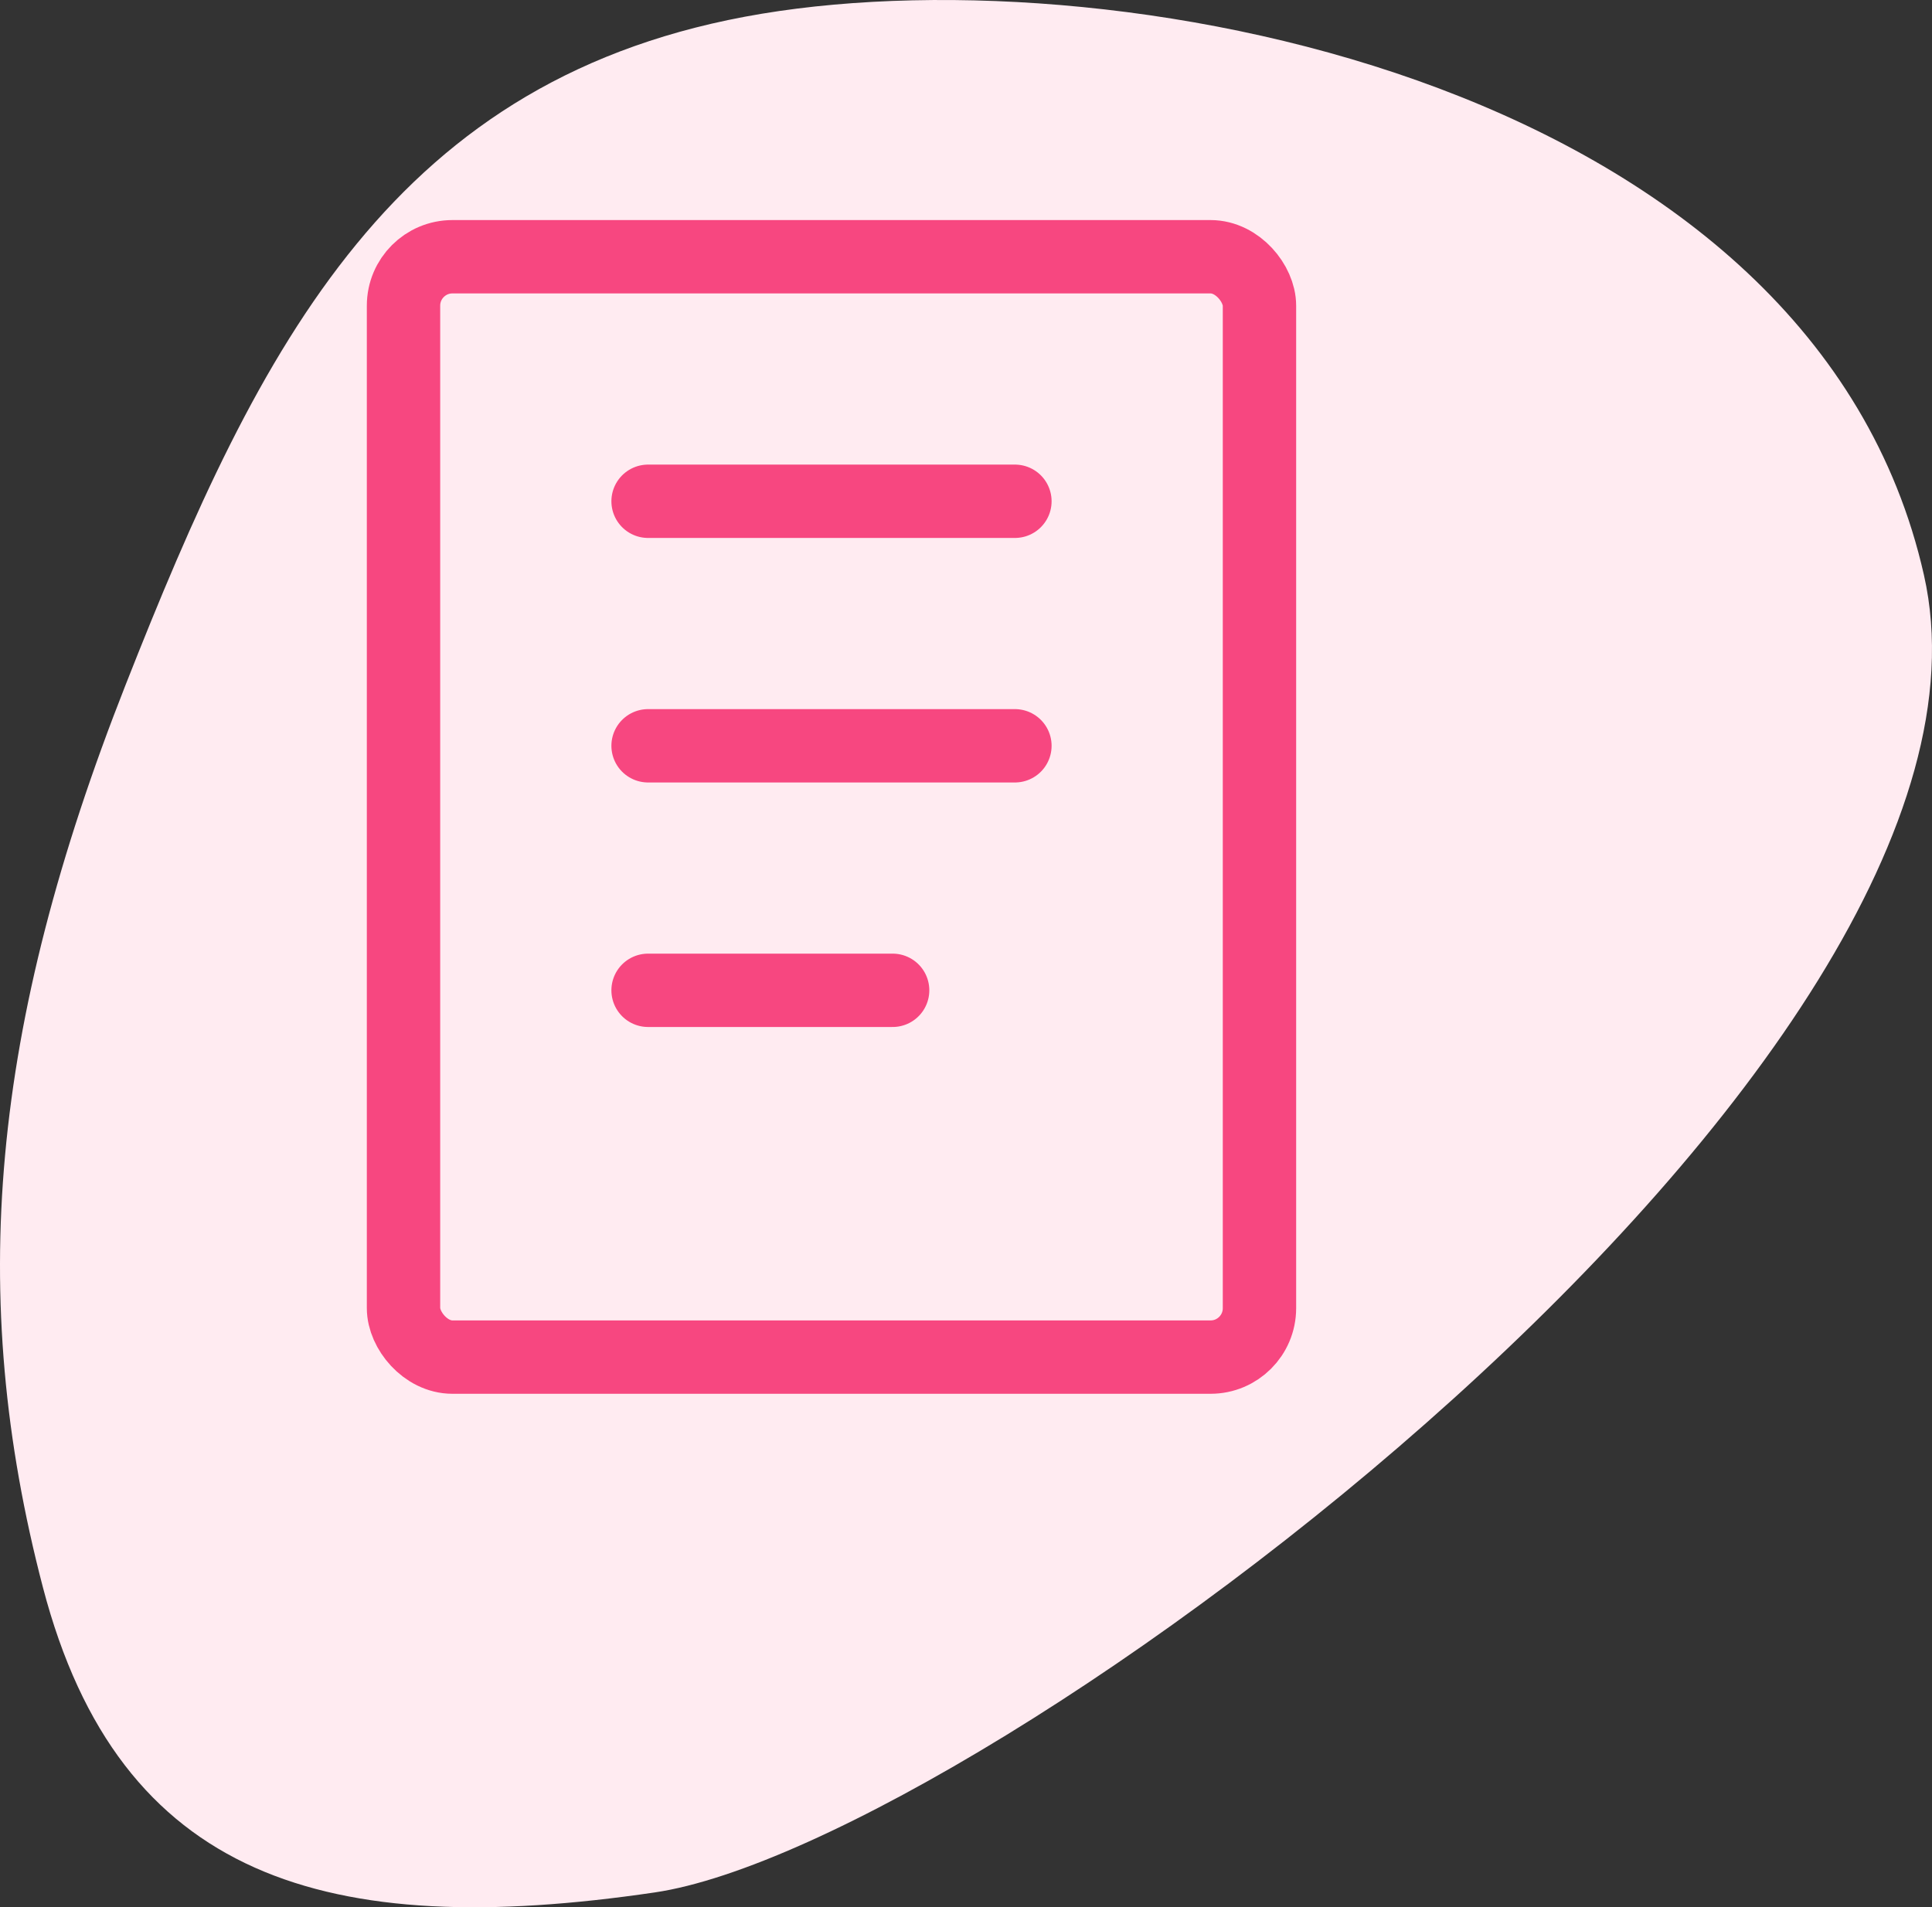 <svg width="79" height="78" viewBox="0 0 79 78" fill="none" xmlns="http://www.w3.org/2000/svg">
<rect x="0" y="0" width="79" height="78" fill="#333333" stroke="none"/>
<path d="M78.671 23.52C74.169 3.557 46.154 -1.933 31.148 0.562C16.142 3.058 10.637 14.037 5.134 28.012C-0.368 41.986 -1.37 52.966 1.755 64.917C4.879 76.868 13.382 79.363 26.767 77.394C40.152 75.425 83.174 43.483 78.671 23.52Z" fill="#FFEBF1"/>
<rect x="16.5" y="10.5" width="35" height="45" rx="2" stroke="#F74780" stroke-width="3" stroke-linecap="round" stroke-linejoin="round"/>
<path d="M26.5 20.5H41.5" stroke="#F74780" stroke-width="3" stroke-linecap="round" stroke-linejoin="round"/>
<path d="M26.5 30.5H41.5" stroke="#F74780" stroke-width="3" stroke-linecap="round" stroke-linejoin="round"/>
<path d="M26.5 40.5H36.5" stroke="#F74780" stroke-width="3" stroke-linecap="round" stroke-linejoin="round"/>
</svg>

